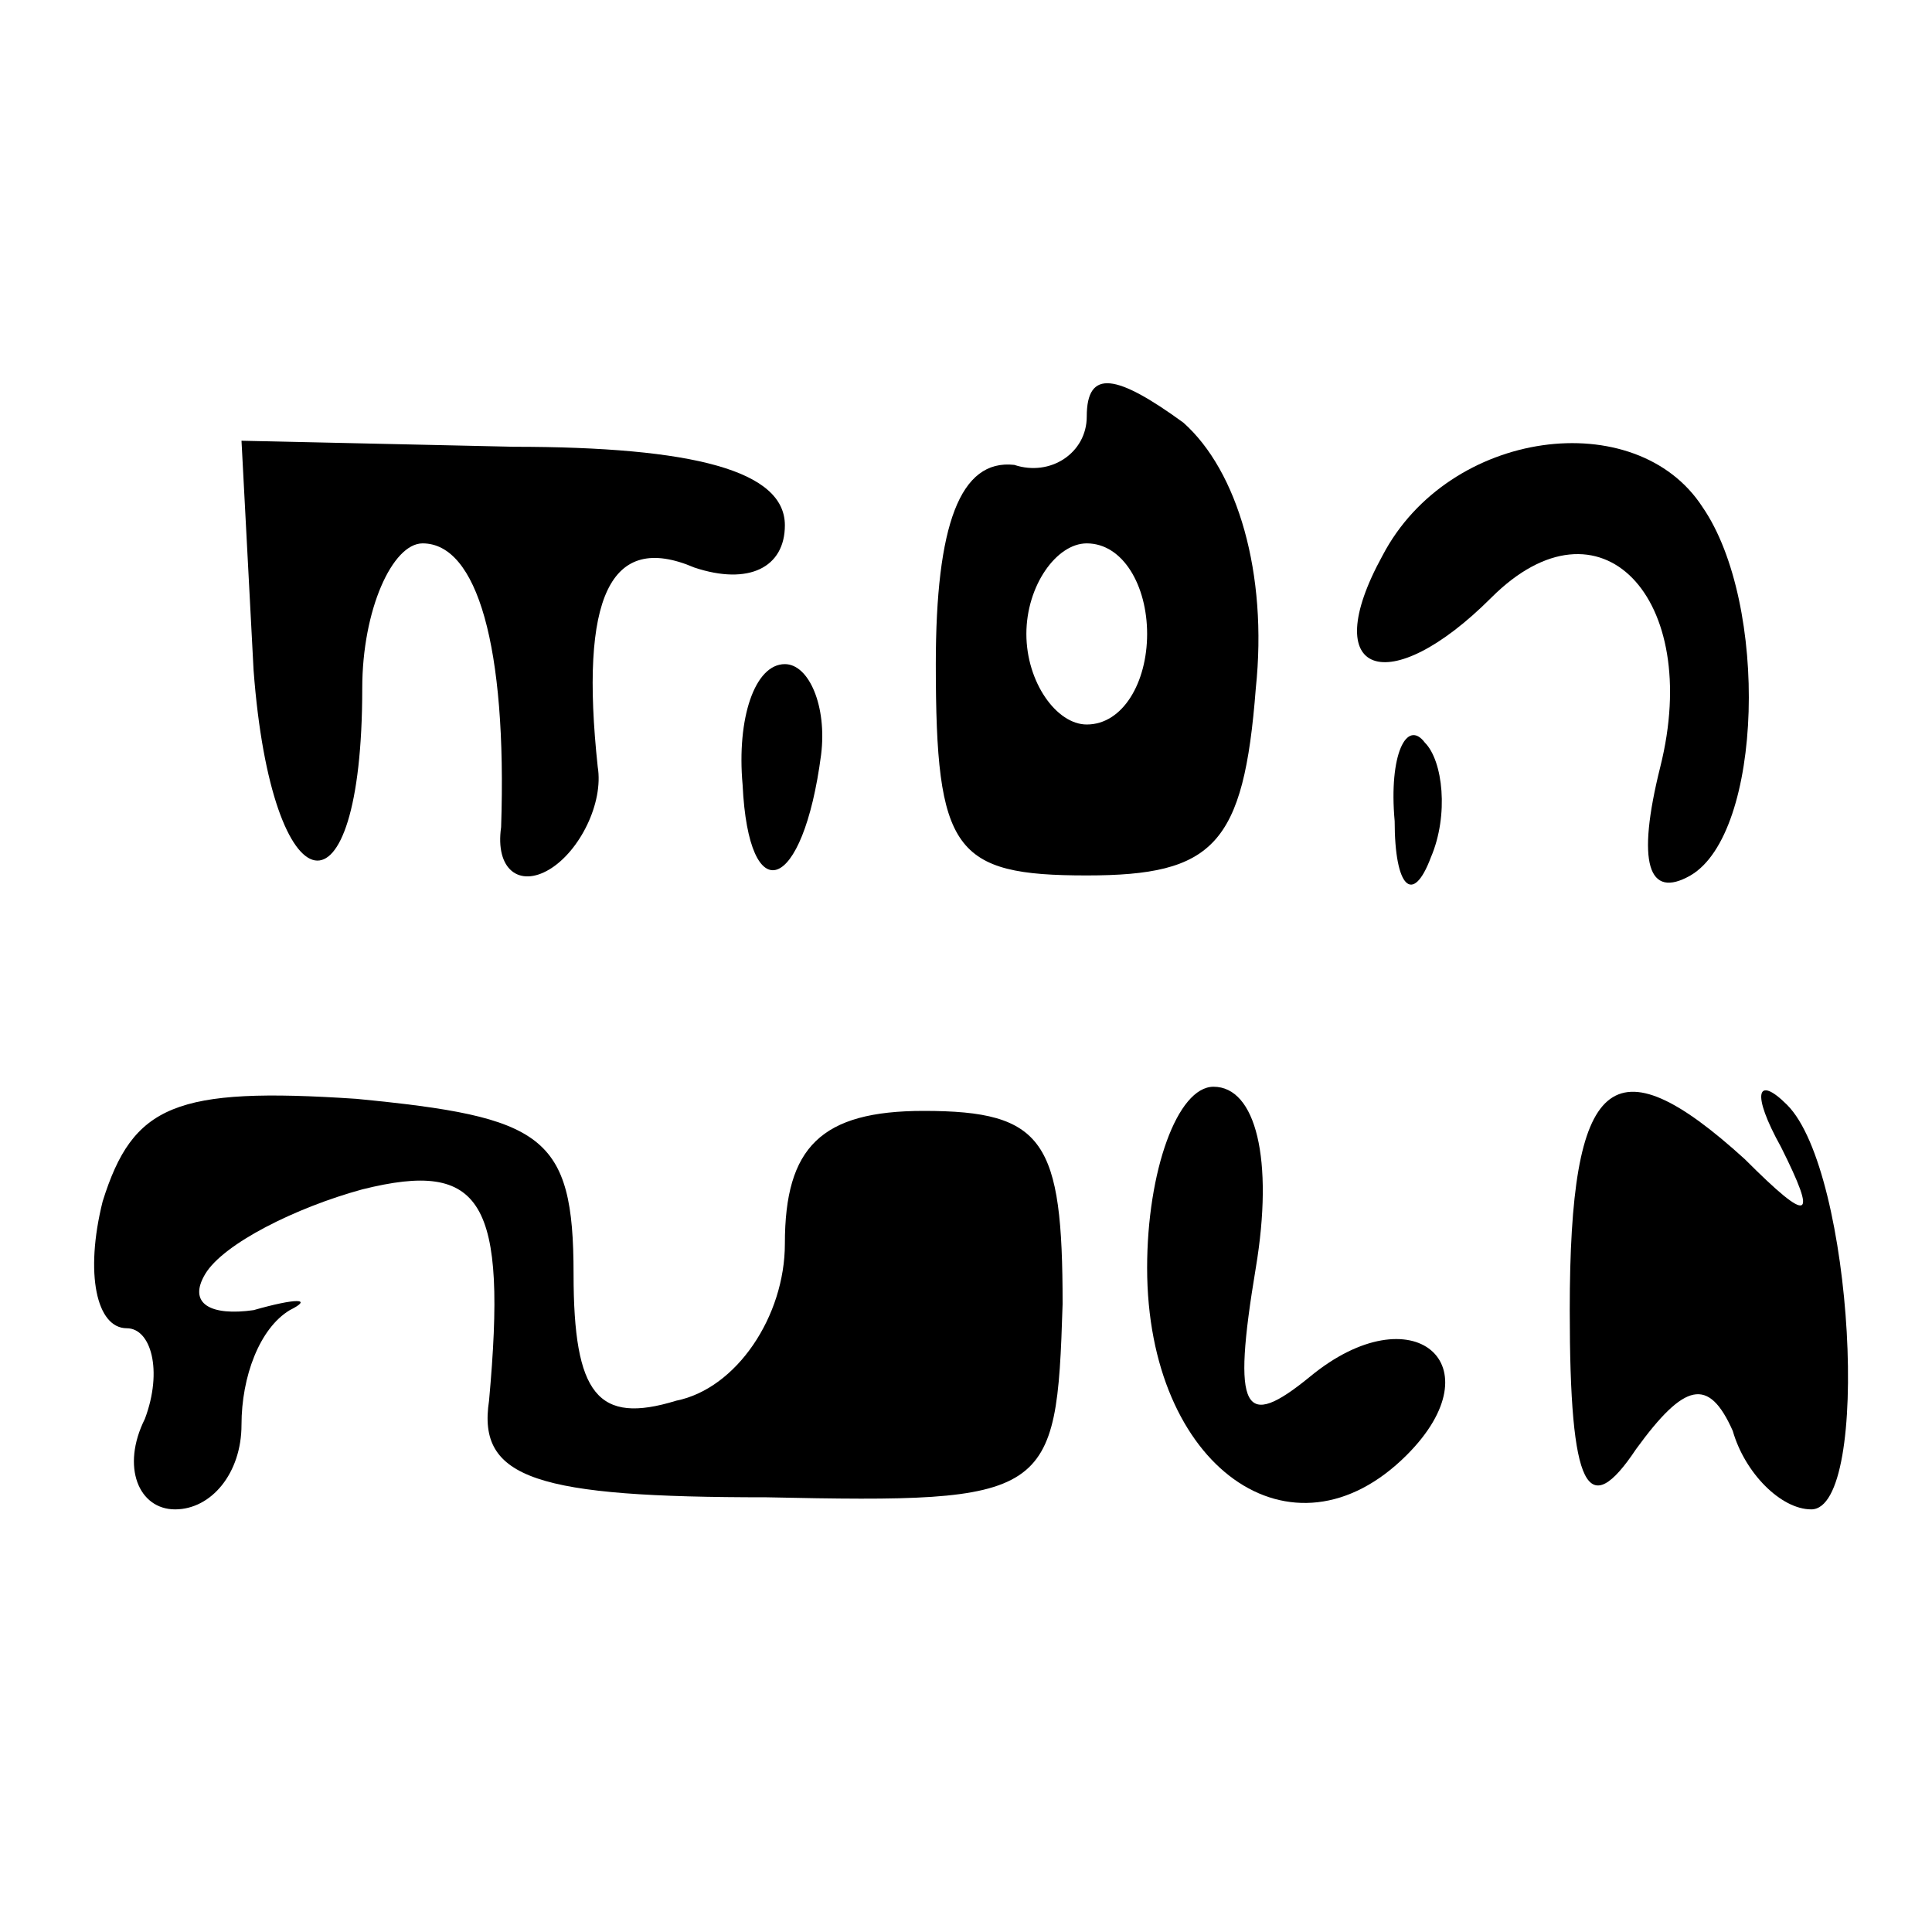 <?xml version="1.0" encoding="UTF-8" standalone="no"?> <svg xmlns="http://www.w3.org/2000/svg" version="1.0" width="32pt" height="32pt" viewBox="0 0 32 32" preserveAspectRatio="xMidYMid meet"><g transform="translate(0,32) scale(0.1,-0.1)" fill="#000000" stroke="none"><path d="M180 251 c0 -6 -6 -10 -12 -8 -9 1 -13 -10 -13 -33 0 -31 3 -35 25 -35 21 0 26 5 28 31 2 19 -3 36 -12 44 -11 8 -16 9 -16 1z m10 -36 c0 -8 -4 -15 -10 -15 -5 0 -10 7 -10 15 0 8 5 15 10 15 6 0 10 -7 10 -15z"></path><path d="M42 209 c3 -40 18 -43 18 -3 0 13 5 24 10 24 9 0 14 -17 13 -47 -1 -7 3 -10 8 -7 5 3 9 11 8 17 -3 28 2 39 16 33 9 -3 15 0 15 7 0 9 -15 13 -45 13 l-45 1 2 -38z"></path><path d="M229 228 c-11 -20 1 -24 18 -7 18 18 35 0 28 -28 -4 -16 -2 -22 5 -18 12 7 13 45 2 61 -11 17 -42 13 -53 -8z"></path><path d="M123 190 c1 -21 10 -18 13 5 1 8 -2 15 -6 15 -5 0 -8 -9 -7 -20z"></path><path d="M231 184 c0 -11 3 -14 6 -6 3 7 2 16 -1 19 -3 4 -6 -2 -5 -13z"></path><path d="M17 121 c-3 -12 -1 -21 4 -21 4 0 6 -7 3 -15 -4 -8 -1 -15 5 -15 6 0 11 6 11 14 0 8 3 16 8 19 4 2 1 2 -6 0 -7 -1 -11 1 -8 6 3 5 15 11 26 14 20 5 24 -2 21 -35 -2 -13 8 -16 46 -16 47 -1 48 0 49 32 0 27 -3 32 -23 32 -17 0 -23 -6 -23 -22 0 -12 -8 -24 -18 -26 -13 -4 -17 1 -17 21 0 23 -5 26 -36 29 -30 2 -37 -1 -42 -17z"></path><path d="M190 110 c0 -33 24 -50 43 -31 15 15 1 27 -16 13 -11 -9 -13 -6 -9 18 3 18 0 30 -7 30 -6 0 -11 -14 -11 -30z"></path><path d="M260 103 c0 -30 3 -35 11 -23 8 11 12 12 16 3 2 -7 8 -13 13 -13 10 0 7 56 -4 67 -5 5 -6 2 -1 -7 6 -12 5 -13 -6 -2 -22 20 -29 14 -29 -25z"></path></g></svg> 